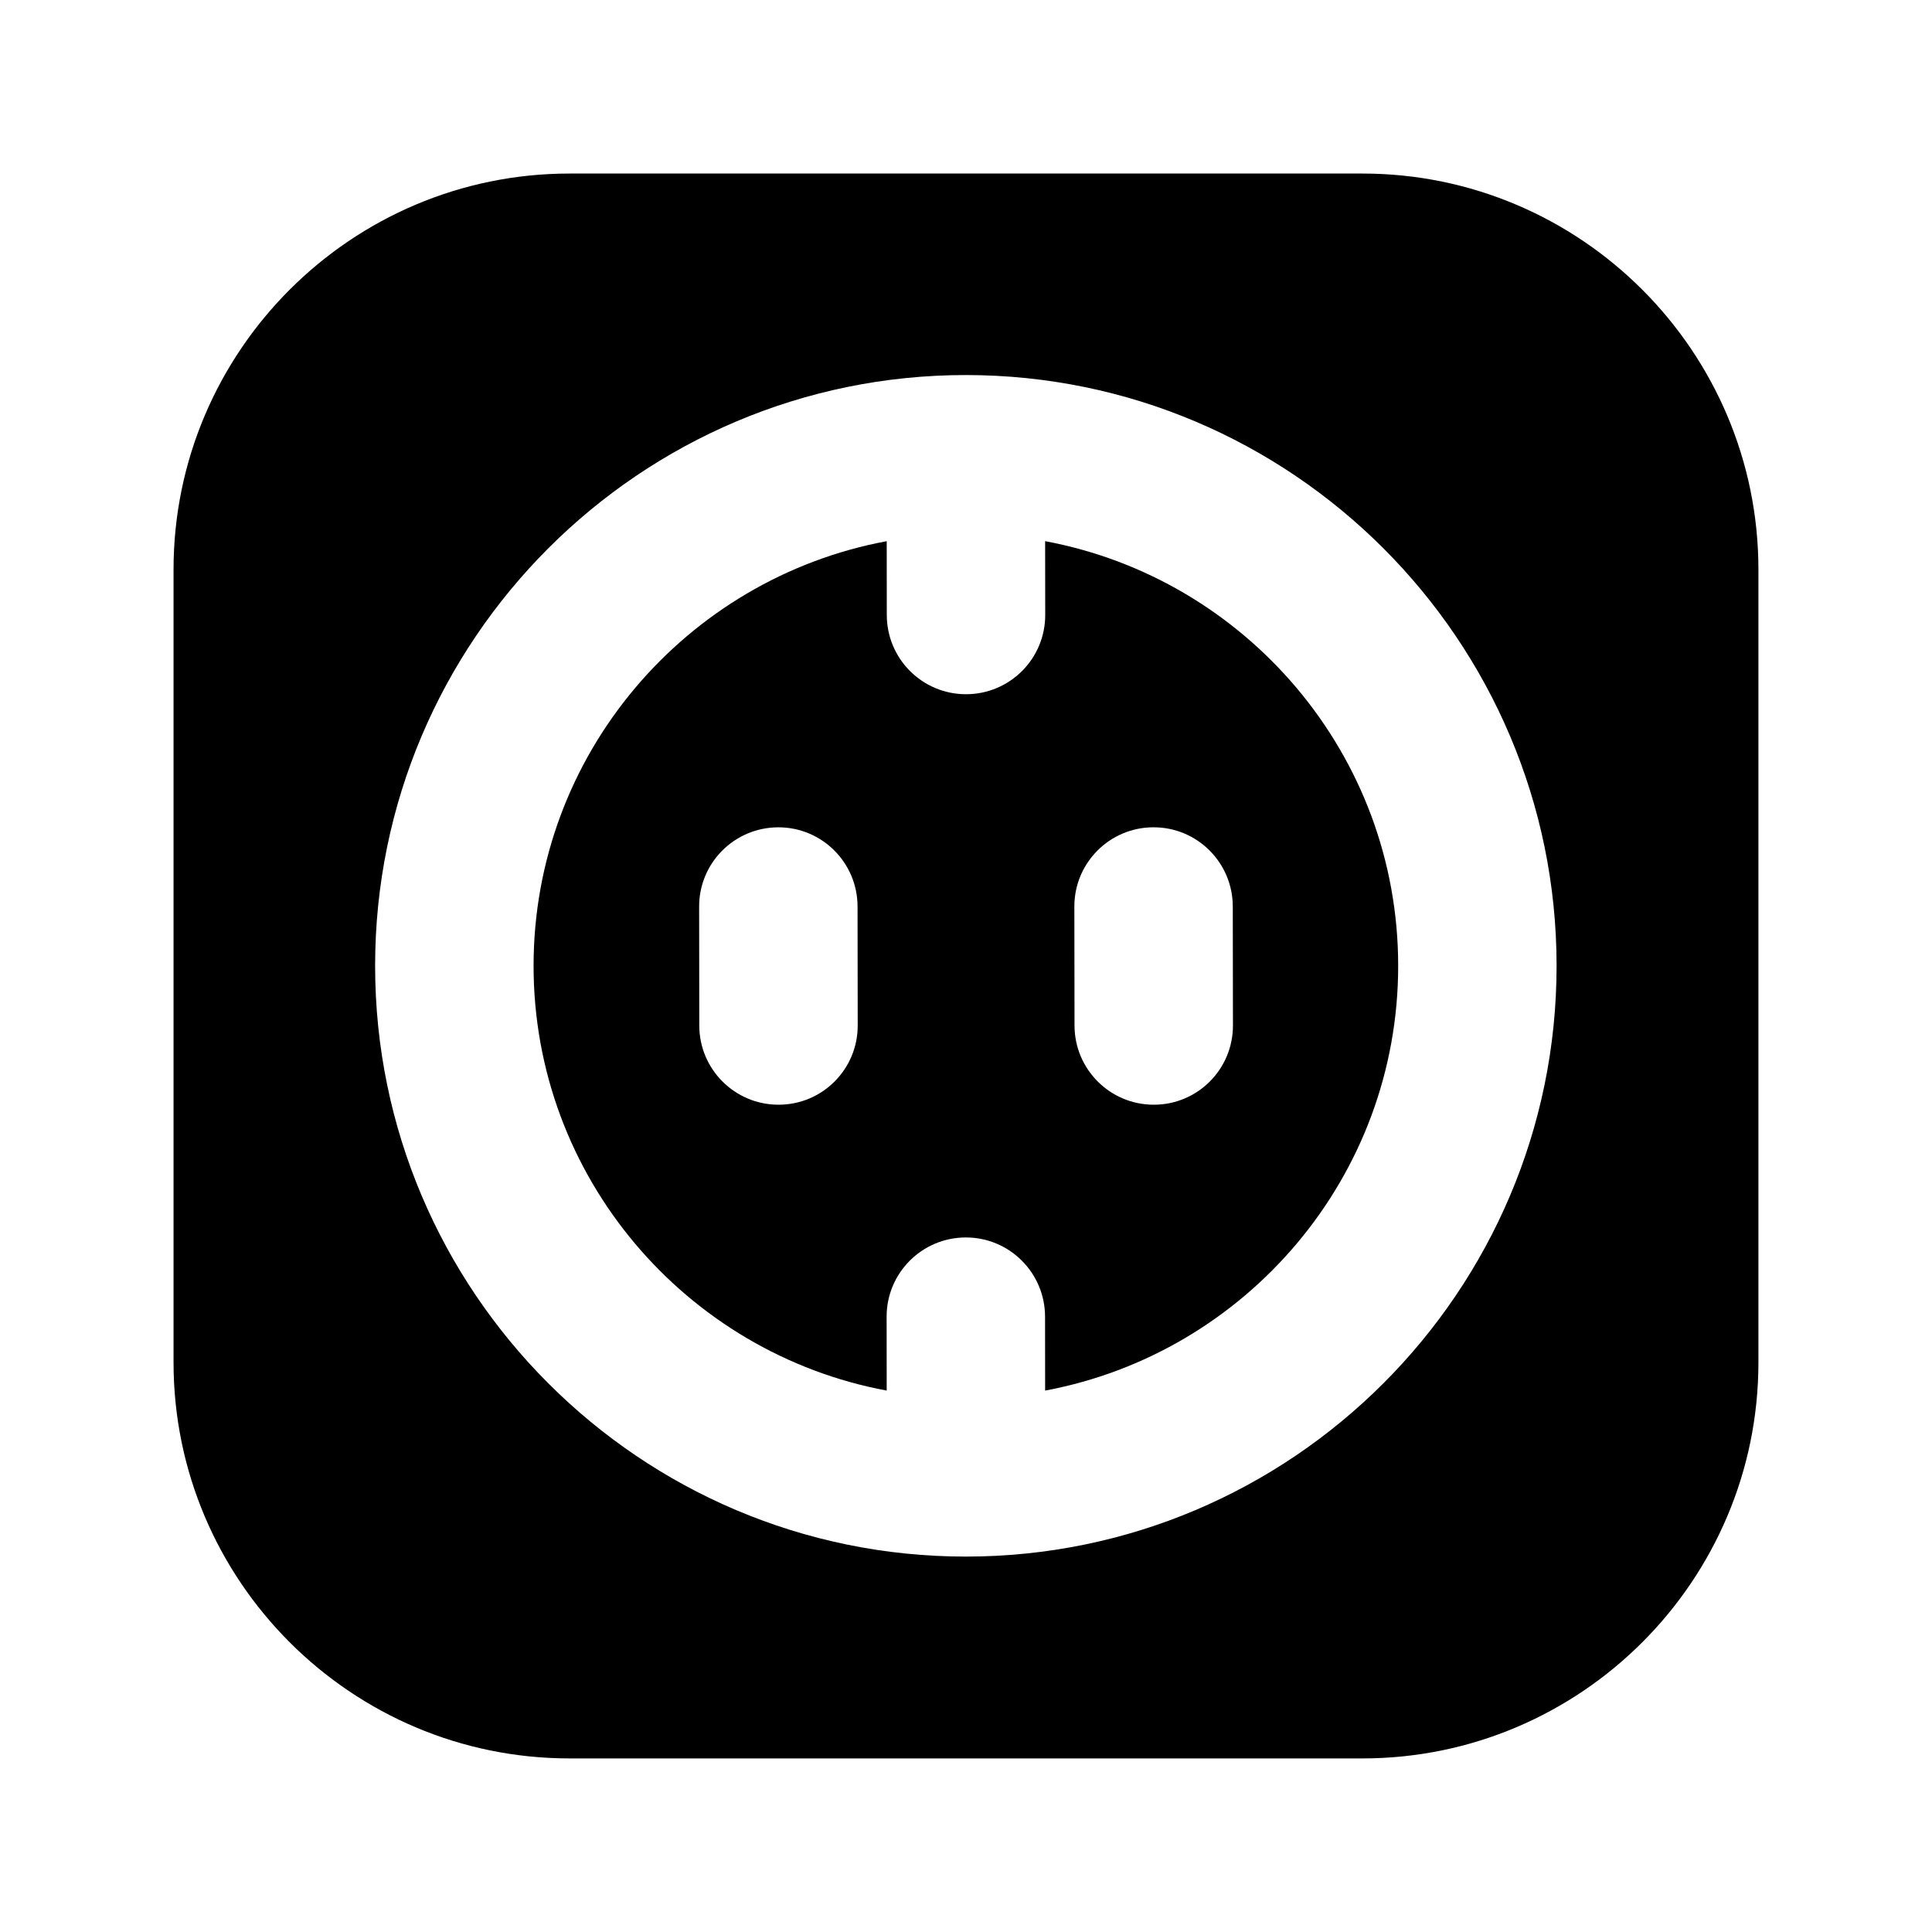 <?xml version="1.0" encoding="UTF-8"?>
<!-- Uploaded to: SVG Repo, www.svgrepo.com, Generator: SVG Repo Mixer Tools -->
<svg fill="#000000" width="800px" height="800px" version="1.1" viewBox="144 144 512 512" xmlns="http://www.w3.org/2000/svg">
 <g>
  <path d="m420.97 287.42c0.023 9.699 0.023 19.543 0.023 19.543 0.02 11.609-9.383 21.012-20.992 21.012-11.586 0-20.973-9.383-20.992-20.973l-0.02-19.586c-53.176 9.891-93.586 56.535-93.586 112.54 0 56.008 40.41 102.67 93.582 112.56l-0.02-19.566c-0.02-11.586 9.363-20.992 20.973-21.012 11.586-0.02 20.992 9.383 21.012 20.973 0 0 0 9.867 0.02 19.605 53.172-9.91 93.562-56.551 93.562-112.56 0-55.988-40.391-102.63-93.562-112.54zm-70.66 149.34c-11.586 0-20.973-9.383-20.992-20.973l-0.039-31.527c-0.023-11.586 9.363-20.992 20.969-21.012 11.586-0.02 20.992 9.363 21.012 20.973l0.043 31.531c0.023 11.605-9.383 21.031-20.992 21.008zm99.441 0c-11.586 0-20.973-9.383-20.992-20.973l-0.043-31.531c-0.02-11.586 9.363-21.012 20.973-21.012 11.586-0.02 20.992 9.363 21.012 20.973l0.043 31.531c0.02 11.609-9.383 21.035-20.992 21.012z"/>
  <path d="m505.04 189.99h-210.09c-57.875 0-104.96 47.086-104.96 104.96v210.09c0 57.875 47.086 104.96 104.96 104.96h210.09c57.875 0 104.96-47.086 104.96-104.96v-210.09c0-57.875-47.086-104.96-104.96-104.96zm-105.09 366.52c-86.32 0-156.54-70.238-156.54-156.56 0-86.32 70.219-156.56 156.54-156.56 86.32 0 156.56 70.219 156.56 156.56 0 86.34-70.238 156.56-156.56 156.56z"/>
 </g>
</svg>